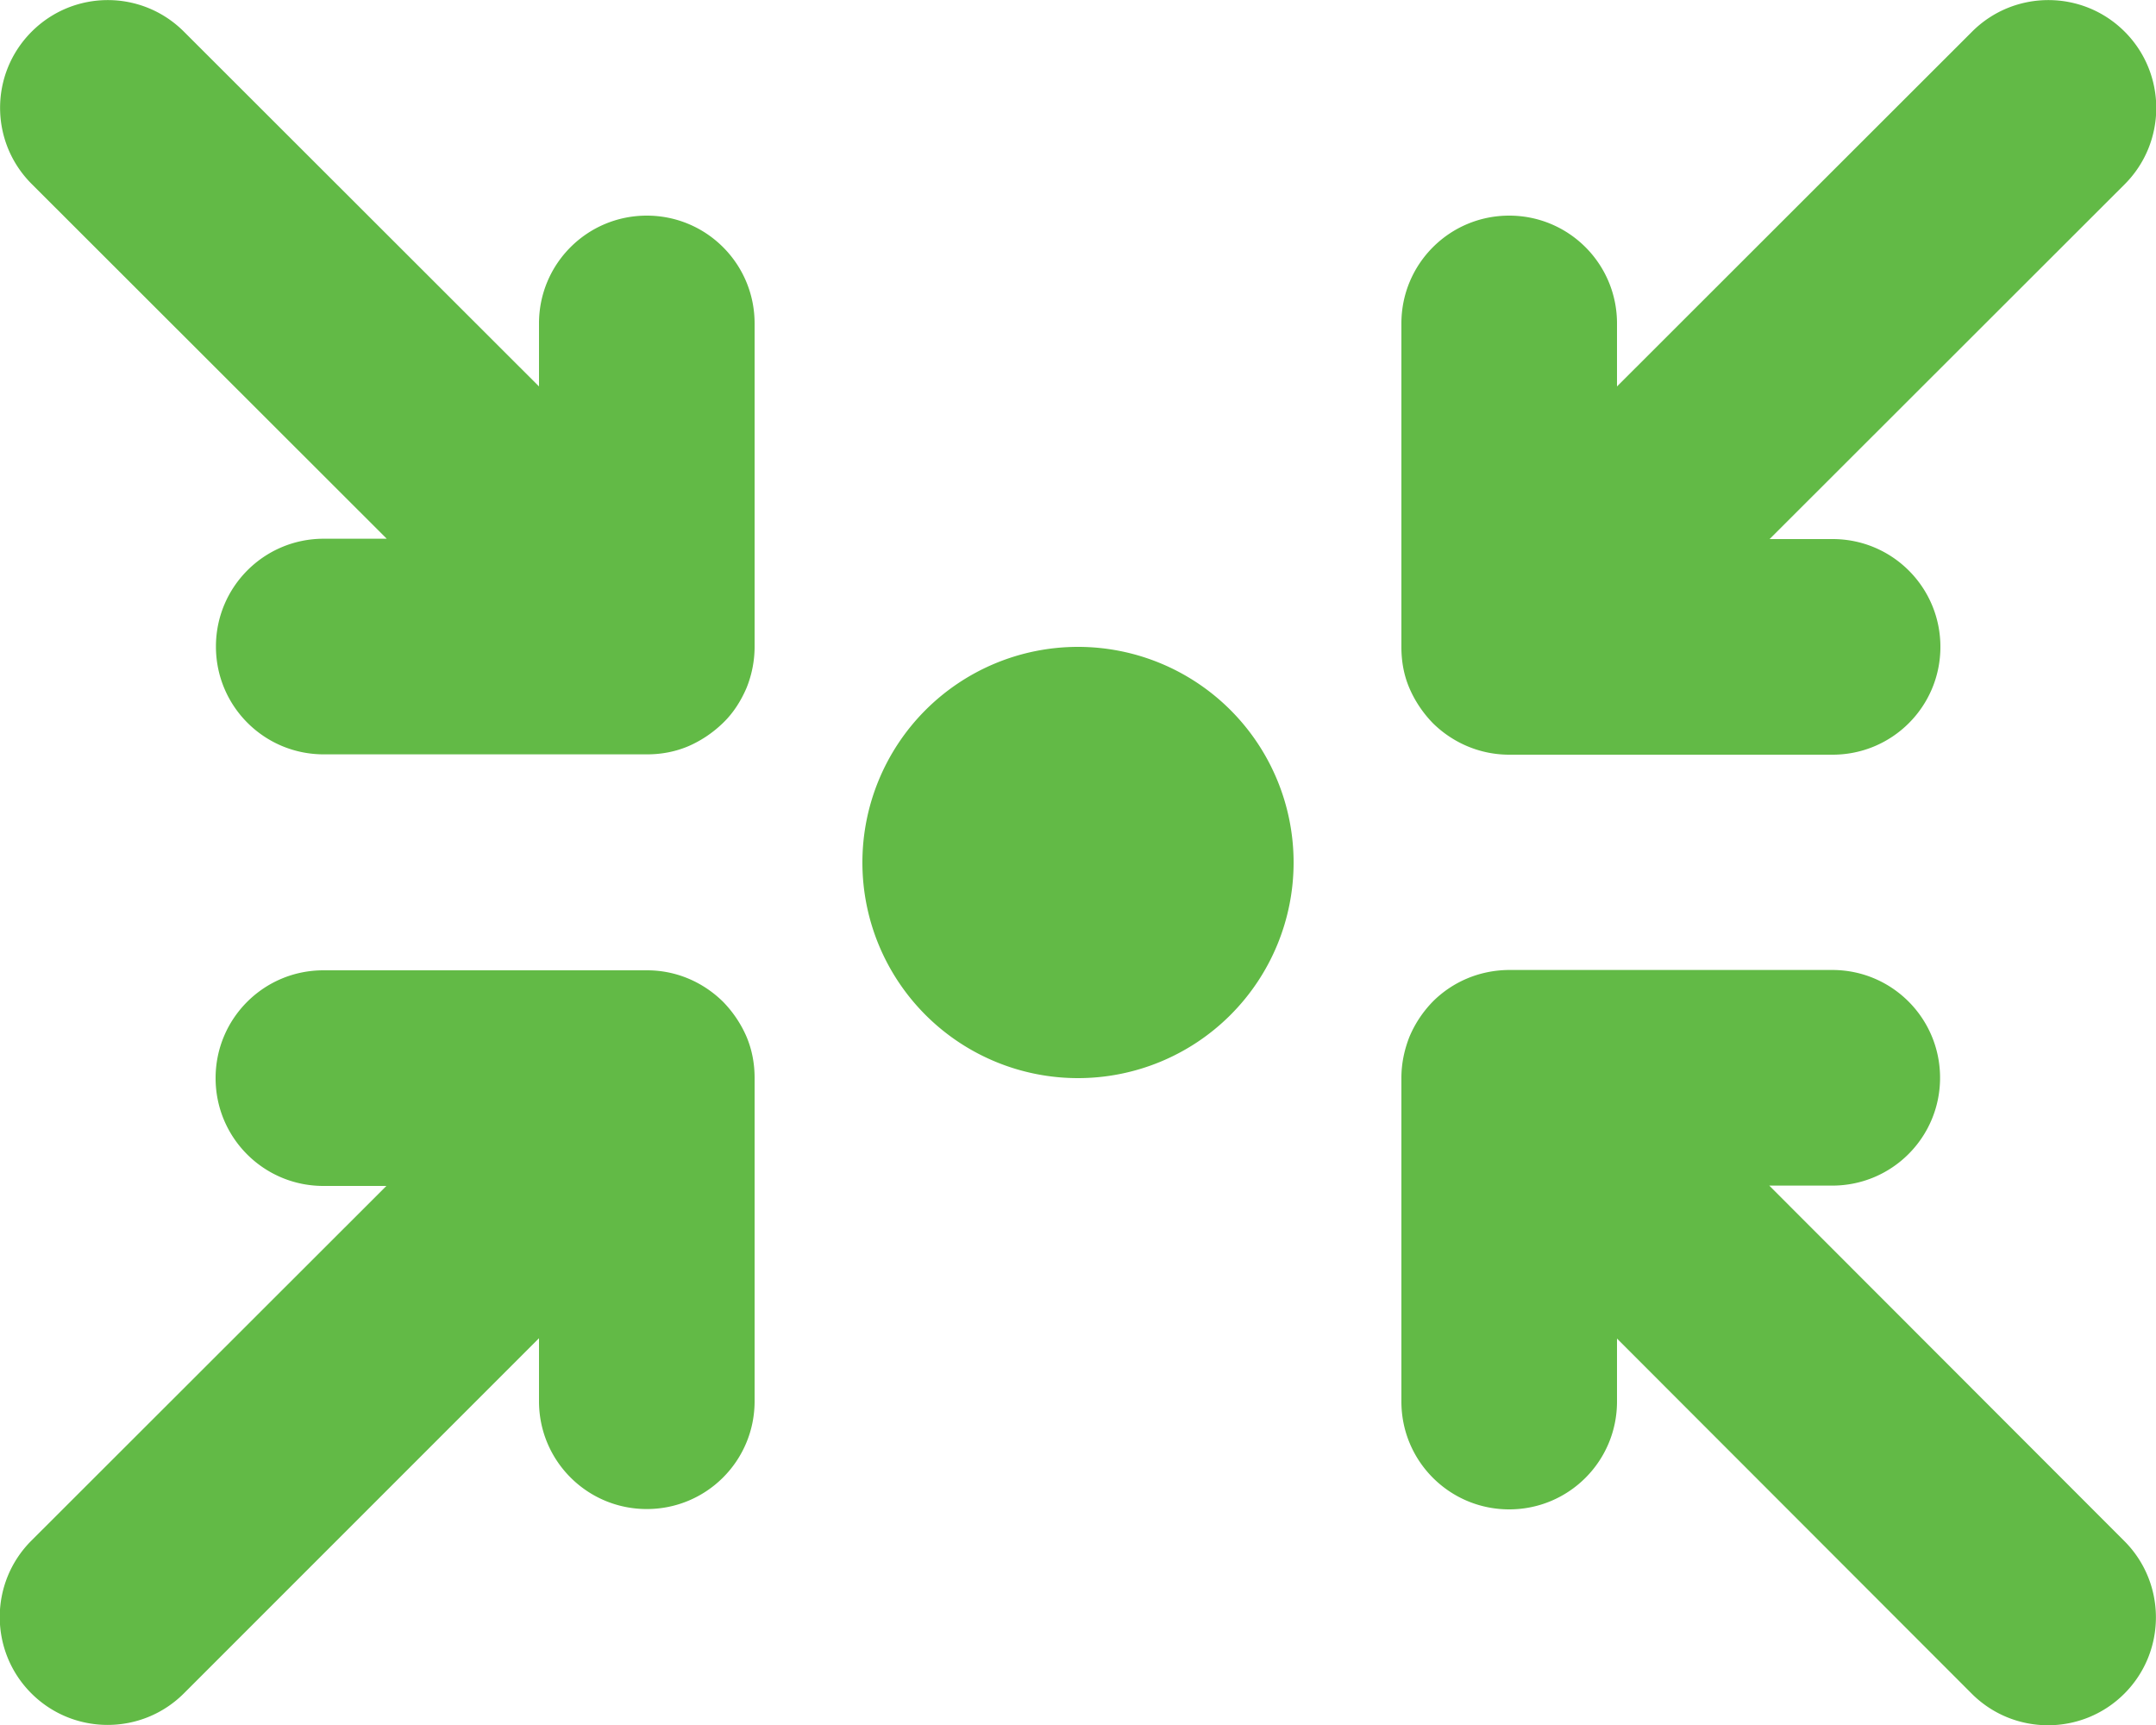 <svg xmlns="http://www.w3.org/2000/svg" viewBox="0 0 640 512"><!--!Font Awesome Free 6.7.2 by @fontawesome - https://fontawesome.com License - https://fontawesome.com/license/free Copyright 2025 Fonticons, Inc.--><path d="M9.4 9.4C21.9-3.1 42.1-3.1 54.6 9.4L160 114.7 160 96c0-17.7 14.3-32 32-32s32 14.3 32 32l0 96c0 4.3-.9 8.5-2.4 12.2c-1.6 3.7-3.8 7.3-6.9 10.3l-.1 .1c-3.1 3-6.6 5.3-10.3 6.9c-3.8 1.6-7.9 2.4-12.2 2.4l-96 0c-17.7 0-32-14.3-32-32s14.3-32 32-32l18.7 0L9.4 54.6C-3.1 42.1-3.1 21.9 9.4 9.4zM256 256a64 64 0 1 1 128 0 64 64 0 1 1 -128 0zM114.7 352L96 352c-17.7 0-32-14.3-32-32s14.3-32 32-32l96 0s0 0 0 0l.1 0c8.8 0 16.7 3.6 22.5 9.3l.1 .1c3 3.1 5.3 6.6 6.9 10.3c1.6 3.8 2.4 7.9 2.4 12.2l0 96c0 17.7-14.3 32-32 32s-32-14.3-32-32l0-18.7L54.6 502.6c-12.5 12.5-32.8 12.5-45.3 0s-12.5-32.8 0-45.3L114.7 352zM416 96c0-17.7 14.3-32 32-32s32 14.3 32 32l0 18.7L585.4 9.4c12.5-12.5 32.8-12.5 45.3 0s12.5 32.8 0 45.3L525.3 160l18.7 0c17.7 0 32 14.3 32 32s-14.3 32-32 32l-96 0c-8.8 0-16.8-3.6-22.6-9.3l-.1-.1c-3-3.1-5.3-6.6-6.9-10.3s-2.4-7.8-2.4-12.2l0-.1s0 0 0 0l0-96zM525.3 352L630.6 457.4c12.5 12.5 12.5 32.8 0 45.3s-32.8 12.5-45.3 0L480 397.3l0 18.7c0 17.7-14.3 32-32 32s-32-14.3-32-32l0-96s0 0 0 0l0-.1c0-4.3 .9-8.4 2.4-12.2c1.6-3.8 3.9-7.3 6.9-10.4c5.8-5.8 13.7-9.3 22.5-9.4l.1 0s0 0 0 0l96 0c17.7 0 32 14.3 32 32s-14.3 32-32 32l-18.7 0z" fill="#62ba46"/></svg>